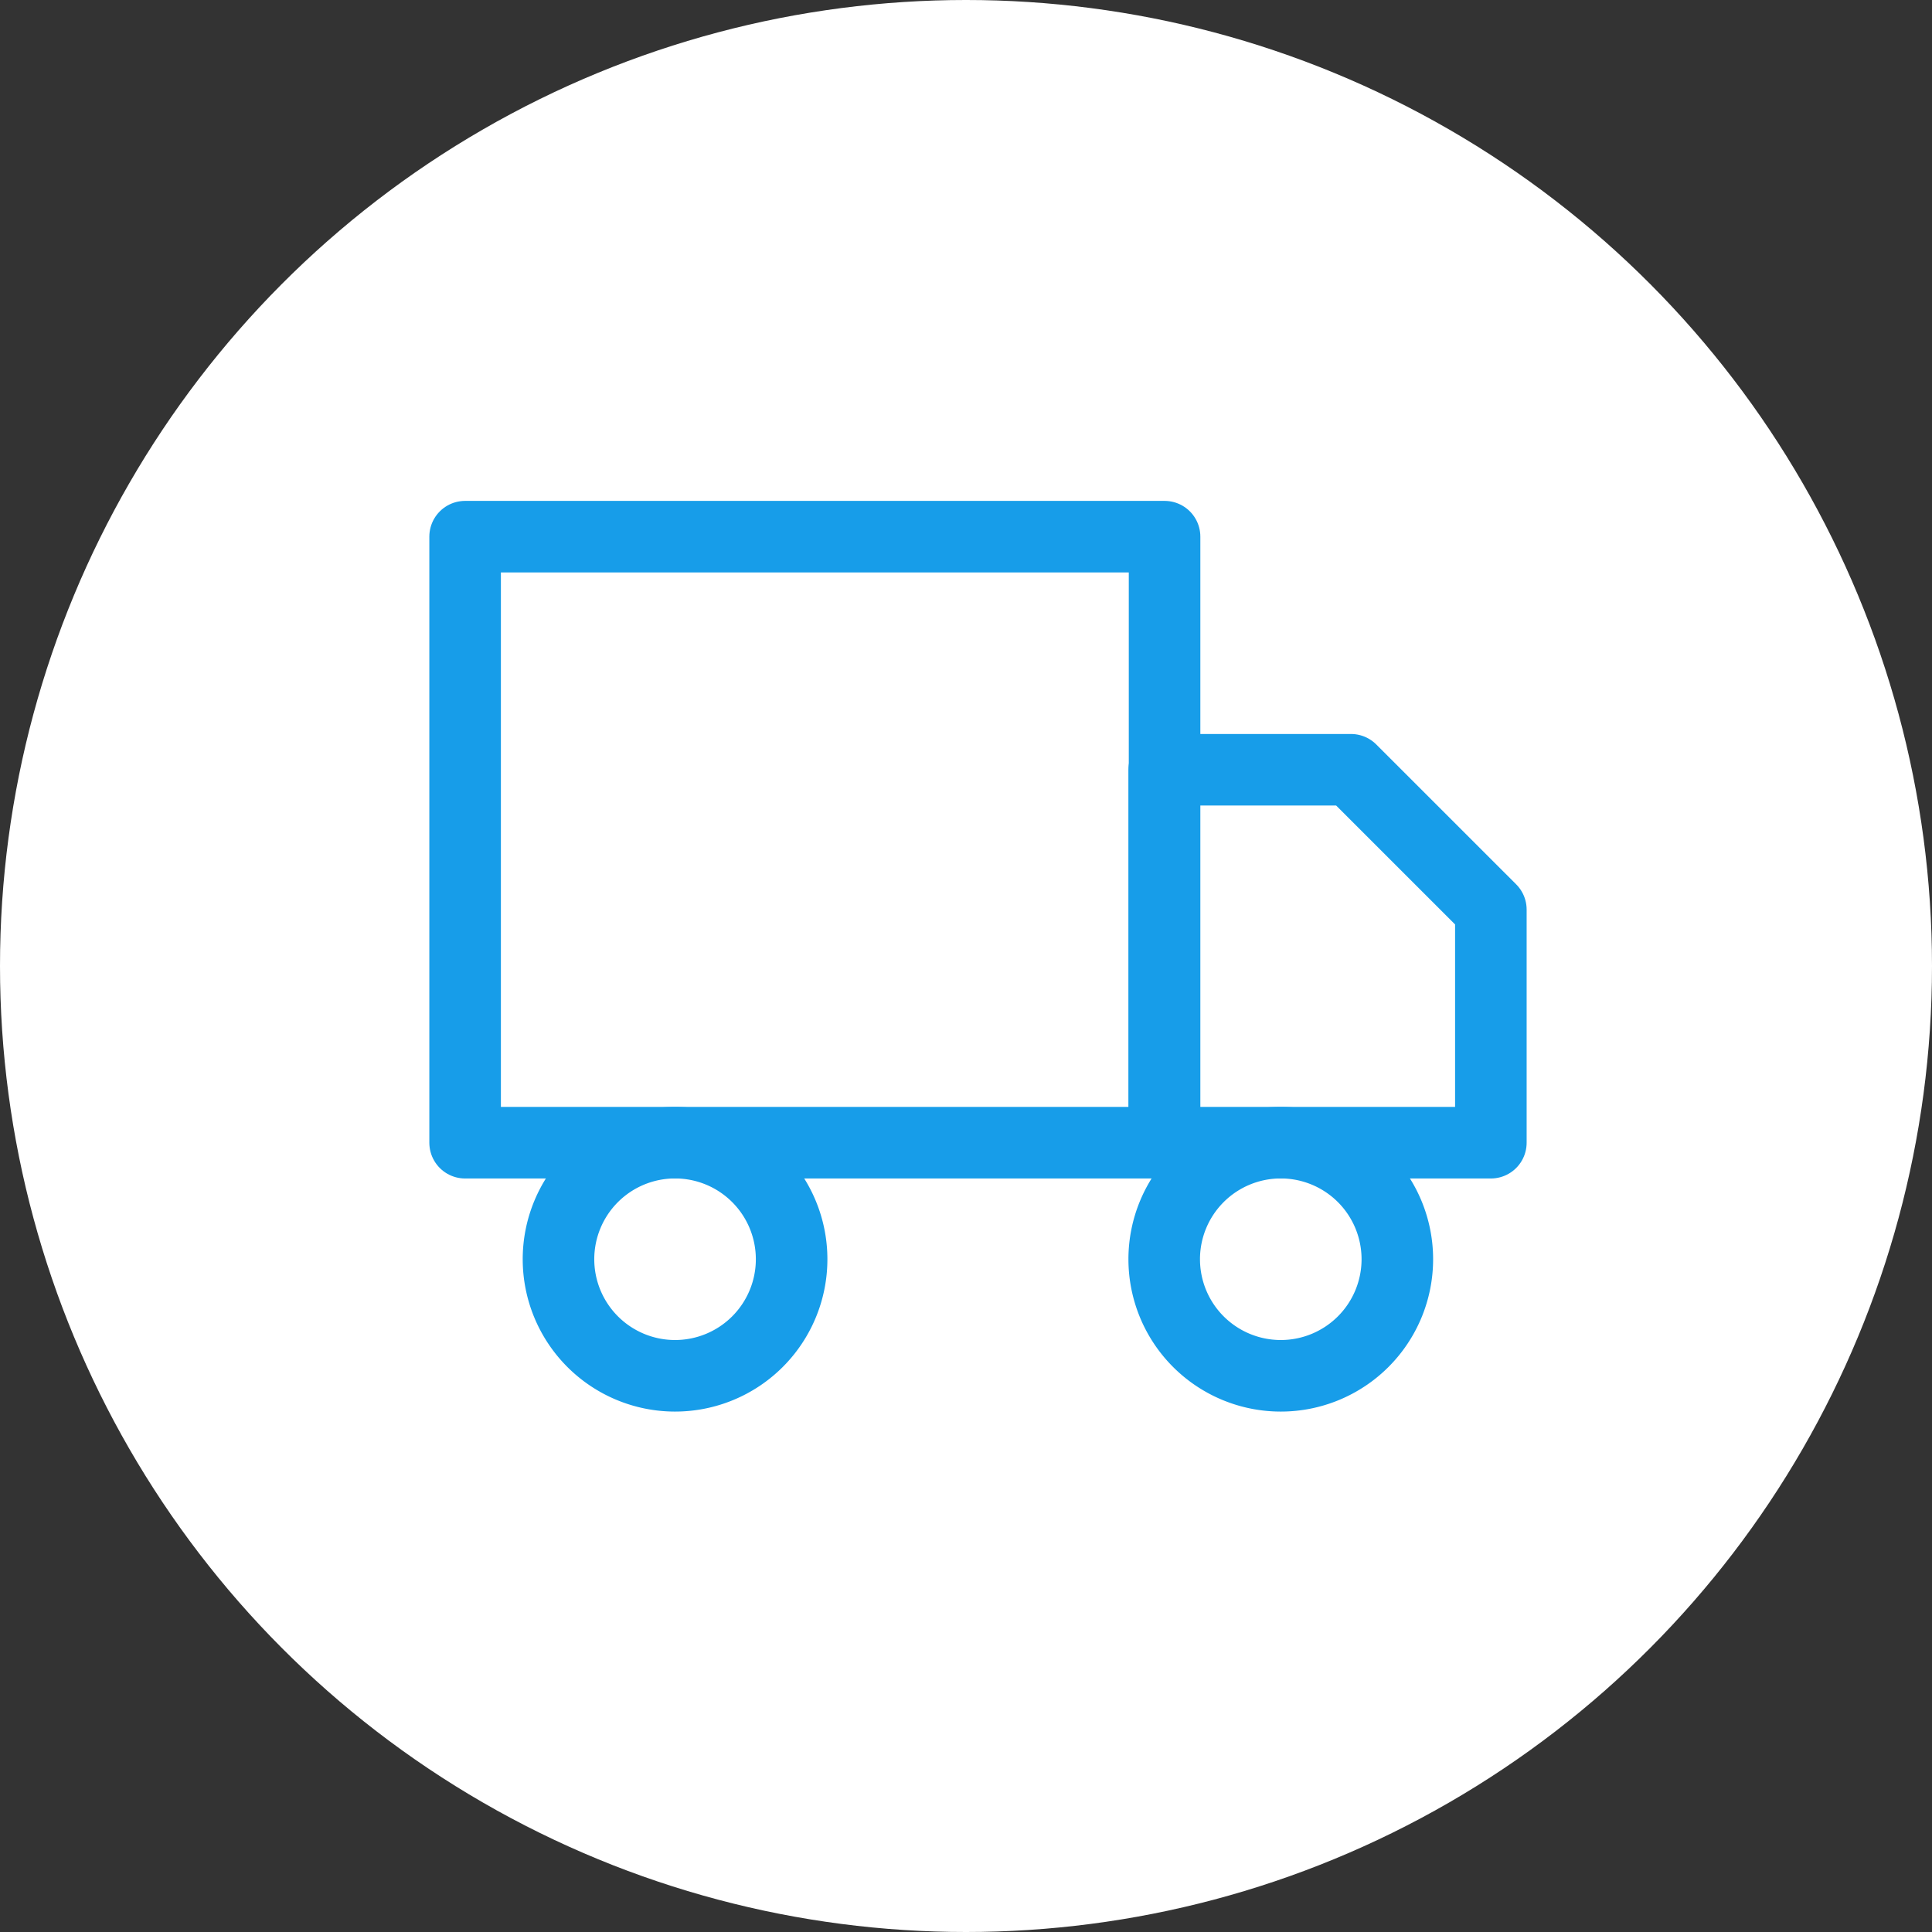 <?xml version="1.0" encoding="UTF-8"?>
<svg xmlns="http://www.w3.org/2000/svg" width="54" height="54" viewBox="0 0 54 54">
  <rect x="0" y="0" width="54" height="54" fill="#333333" stroke="none"/>
  <g transform="translate(2932 16384)">
    <circle cx="27" cy="27" r="27" transform="translate(-2932 -16384)" fill="#fff"></circle>
    <path d="M1544.55,219H1525v16.939h19.55Z" transform="translate(-4444 -16588)" fill="none" stroke="#179de9" stroke-linecap="round" stroke-linejoin="round" stroke-width="2"></path>
    <path d="M1544.54,225.515h5.22l3.91,3.909v6.515h-9.13Z" transform="translate(-4444 -16588)" fill="none" stroke="#179de9" stroke-linecap="round" stroke-linejoin="round" stroke-width="2"></path>
    <path d="M1530.86,242.454a3.258,3.258,0,1,0-3.25-3.257A3.259,3.259,0,0,0,1530.86,242.454Z" transform="translate(-4444 -16588)" fill="none" stroke="#179de9" stroke-linecap="round" stroke-linejoin="round" stroke-width="2"></path>
    <path d="M1547.8,242.454a3.258,3.258,0,1,0-3.26-3.257A3.259,3.259,0,0,0,1547.8,242.454Z" transform="translate(-4444 -16588)" fill="none" stroke="#179de9" stroke-linecap="round" stroke-linejoin="round" stroke-width="2"></path>
  </g>
</svg>
